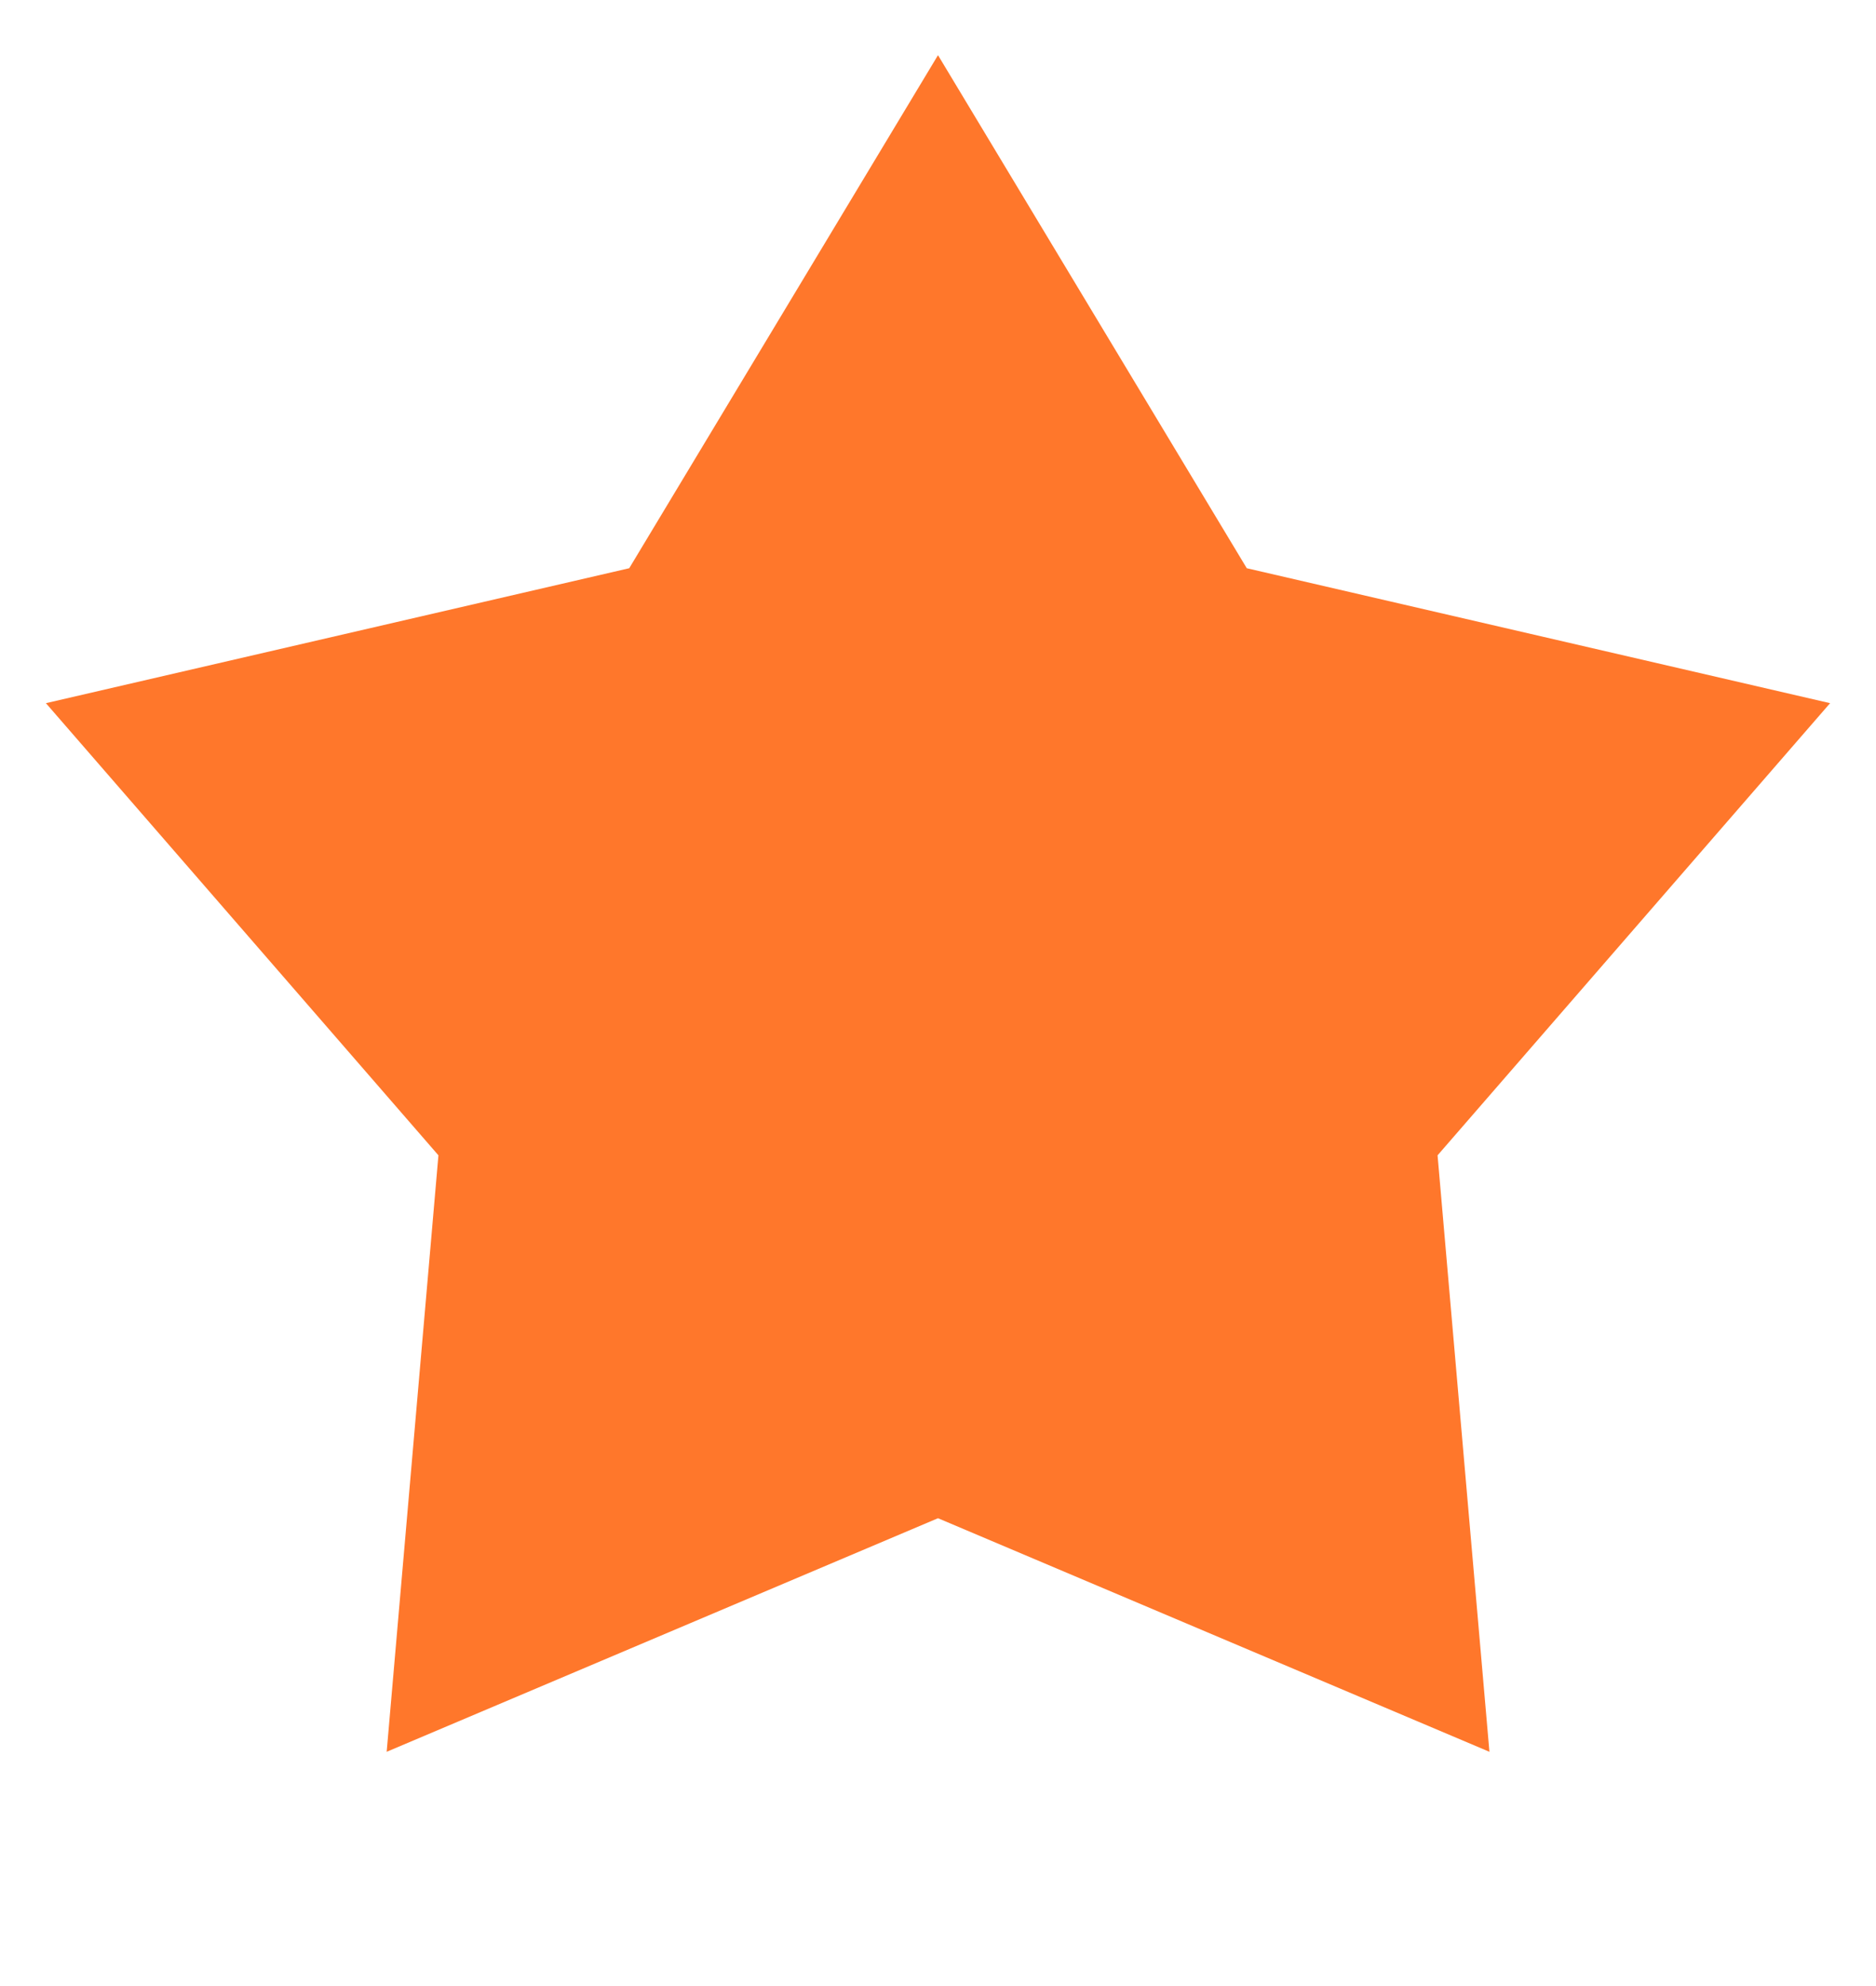 <svg width="17" height="18" viewBox="0 0 17 18" fill="none" xmlns="http://www.w3.org/2000/svg"><path d="M8.5.5l2.798 4.65 5.286 1.223-3.557 4.098.47 5.406L8.5 13.76l-4.996 2.117.469-5.406L.416 6.373 5.702 5.15 8.5.5z" fill="#FF772B"/></svg>